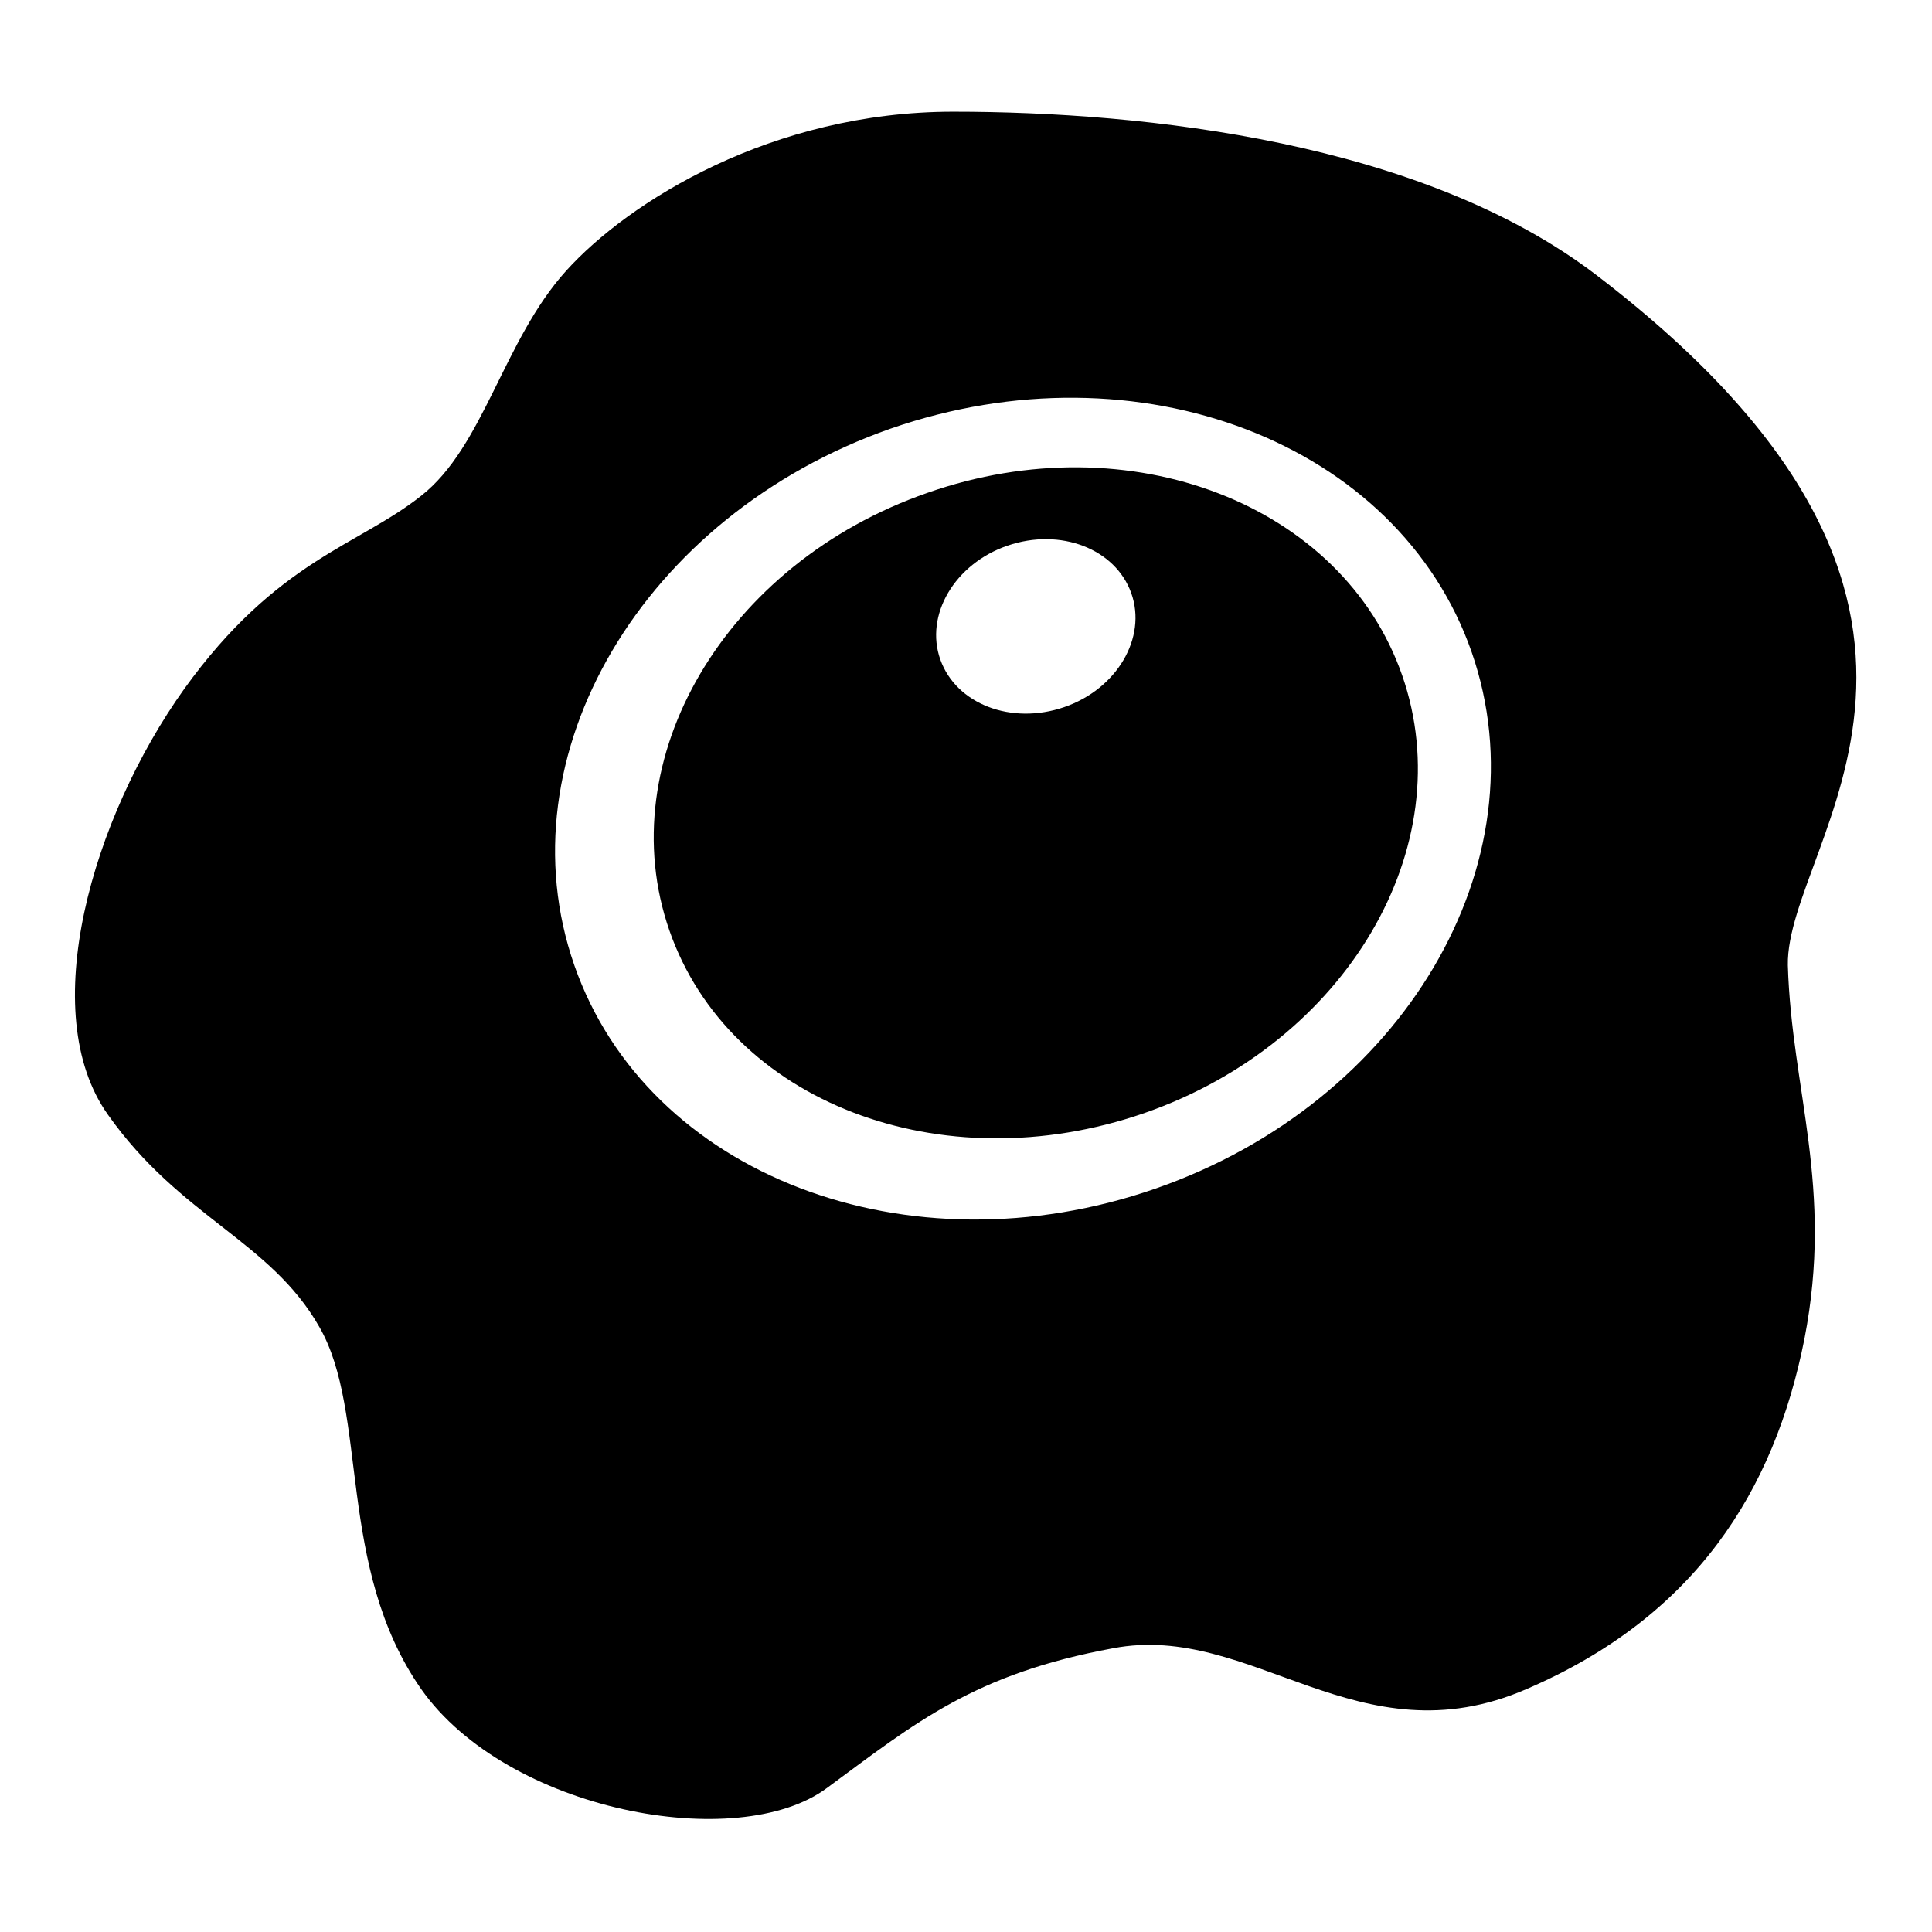 <?xml version="1.0" encoding="utf-8"?>
<!-- Svg Vector Icons : http://www.onlinewebfonts.com/icon -->
<!DOCTYPE svg PUBLIC "-//W3C//DTD SVG 1.1//EN" "http://www.w3.org/Graphics/SVG/1.1/DTD/svg11.dtd">
<svg version="1.1" xmlns="http://www.w3.org/2000/svg" xmlns:xlink="http://www.w3.org/1999/xlink" x="0px" y="0px" viewBox="0 0 256 256" enable-background="new 0 0 256 256" xml:space="preserve">
<g> <path fill="#000000" d="M122.9,65.3c-26.8,9.3-42.1,35.3-34.2,58c7.9,22.7,36,33.5,62.9,24.2c26.8-9.3,42.1-35.3,34.2-58 C177.9,66.8,149.7,55.9,122.9,65.3z M141,93.7c-7,2.4-14.3-0.4-16.4-6.3c-2.1-5.9,1.9-12.7,8.9-15.1c7-2.4,14.3,0.4,16.4,6.3 C152,84.5,148,91.3,141,93.7z"/> <path fill="#000000" d="M211.6,36.5c-23.1-17.7-59.8-21.7-85.3-21.7c-24,0-43,11.9-51.3,21.1c-8.3,9.2-10.9,23.3-19.2,29.8 c-8.3,6.6-19.1,8.5-31.4,25.6c-12.2,17.1-19.7,42.9-10.1,56.4c9.6,13.6,21.5,16.7,28,28.1c6.6,11.4,2.2,31.8,13.5,48 c11.4,16.2,42,21.9,53.8,13.1c11.8-8.7,19.5-15.1,37.9-18.5c18.4-3.5,32.5,15.1,54.8,5.4c22.3-9.6,32.8-26.2,36.8-46.4 c3.9-20.1-1.7-32.9-2.2-49.5C236.6,111.4,269.6,80.9,211.6,36.5L211.6,36.5z M153.1,157.5c-32.8,11.4-67.3-1.8-77-29.6 c-9.7-27.8,9.1-59.6,41.9-71.1c32.8-11.4,67.3,1.8,77,29.6C204.7,114.3,185.9,146.1,153.1,157.5z"/></g>
</svg>